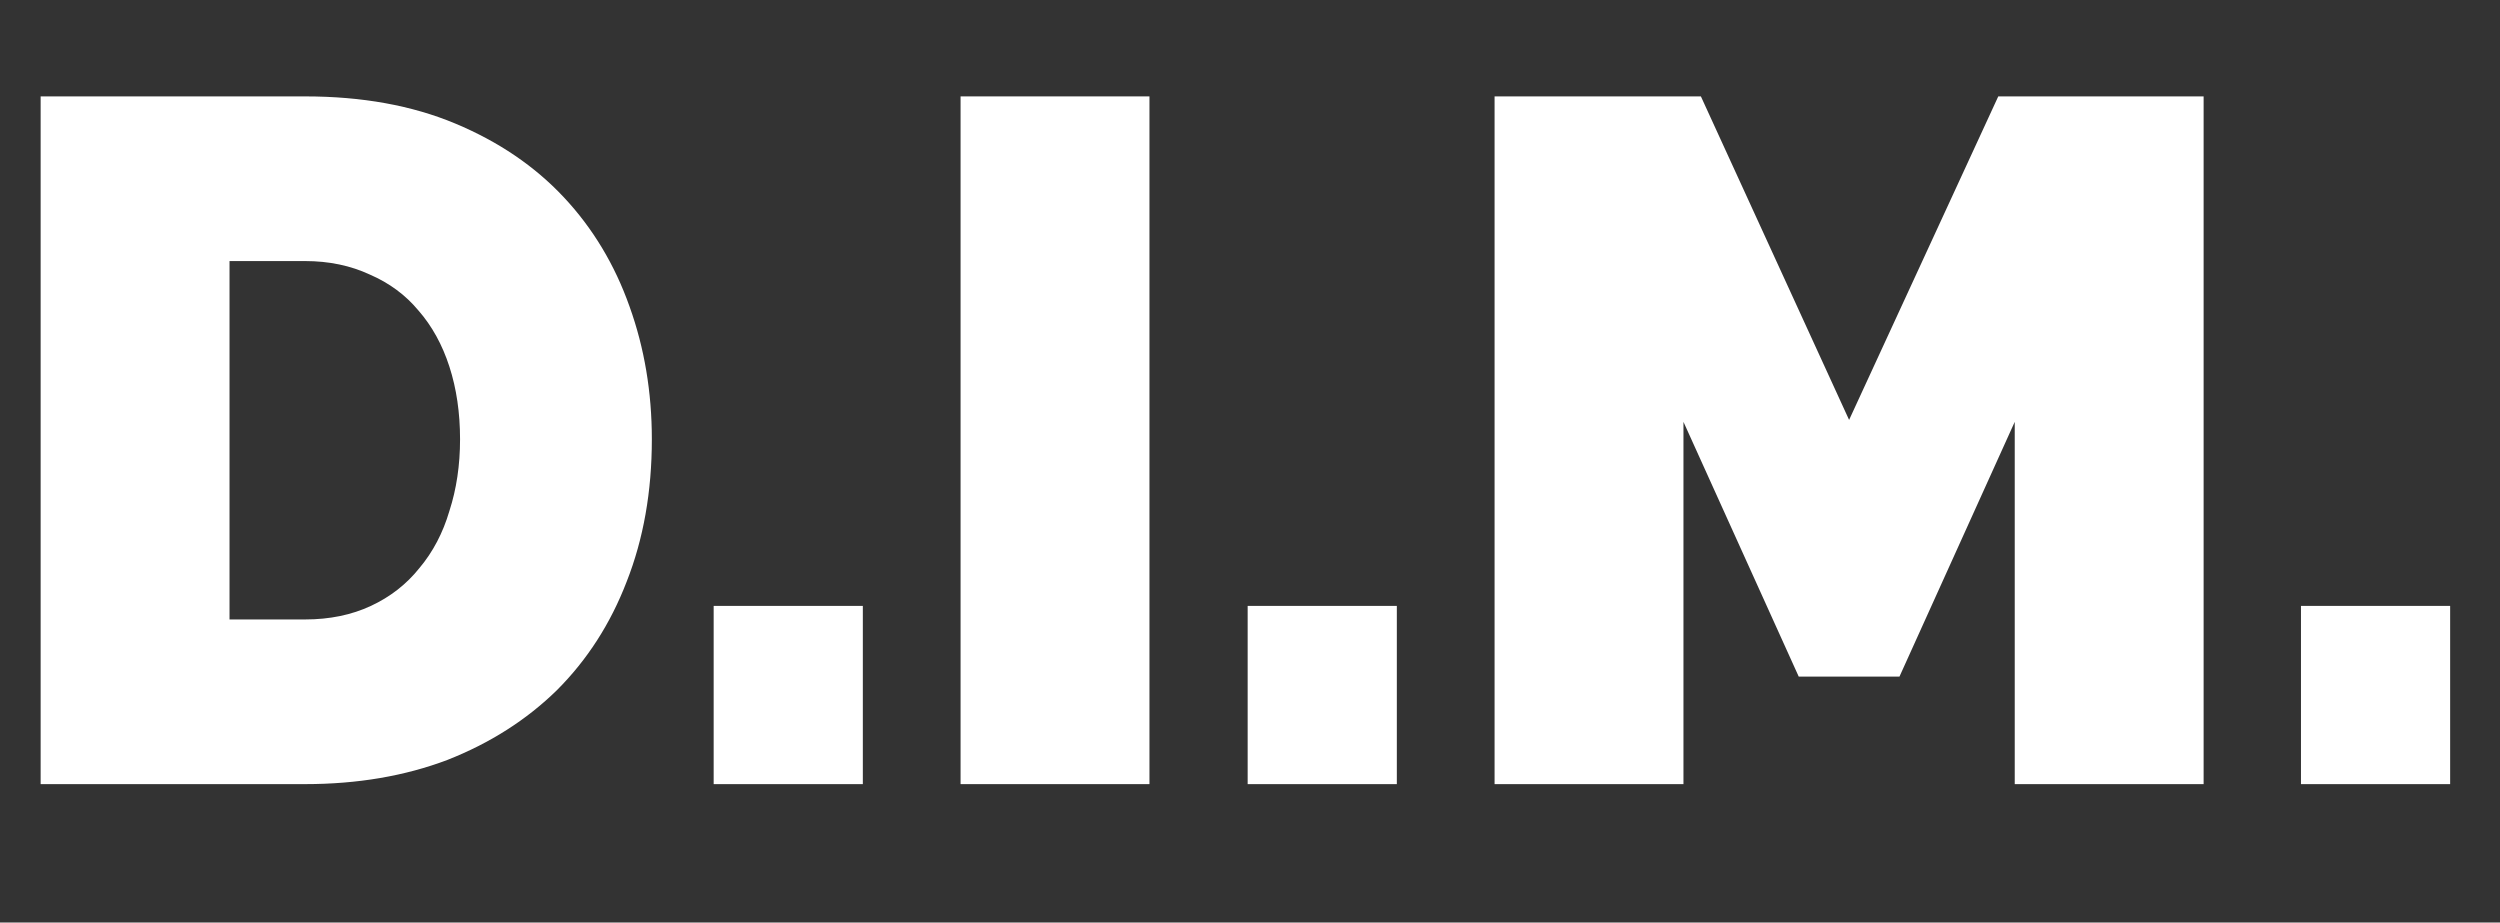 <svg width="271" height="100" viewBox="0 0 271 100" fill="none" xmlns="http://www.w3.org/2000/svg">
<rect x="0" y="0" width="271" height="100" fill="#333333" stroke="none"/>
<path d="M249.426 85V65.68H265.596V85H249.426Z" fill="white"/>
<path d="M218.397 84.999V45.729L205.902 73.344H194.982L182.487 45.729V84.999H162.012V10.449H184.377L200.442 45.519L216.612 10.449H238.872V84.999H218.397Z" fill="white"/>
<path d="M135.246 85V65.68H151.416V85H135.246Z" fill="white"/>
<path d="M104.126 84.999V10.449H124.601V84.999H104.126Z" fill="white"/>
<path d="M77.361 85V65.68H93.531V85H77.361Z" fill="white"/>
<path d="M4.405 84.999V10.449H33.07C39.23 10.449 44.655 11.429 49.345 13.389C54.035 15.349 57.955 18.009 61.105 21.369C64.255 24.729 66.635 28.684 68.245 33.234C69.855 37.714 70.66 42.509 70.66 47.619C70.66 53.289 69.75 58.434 67.93 63.054C66.18 67.604 63.66 71.524 60.37 74.814C57.08 78.034 53.125 80.554 48.505 82.374C43.885 84.124 38.74 84.999 33.07 84.999H4.405ZM49.87 47.619C49.87 44.749 49.485 42.124 48.715 39.744C47.945 37.364 46.825 35.334 45.355 33.654C43.955 31.974 42.205 30.679 40.105 29.769C38.005 28.789 35.66 28.299 33.07 28.299H24.88V67.149H33.07C35.73 67.149 38.11 66.659 40.21 65.679C42.31 64.699 44.06 63.334 45.46 61.584C46.93 59.834 48.015 57.769 48.715 55.389C49.485 53.009 49.87 50.419 49.87 47.619Z" fill="white"/>
</svg>
